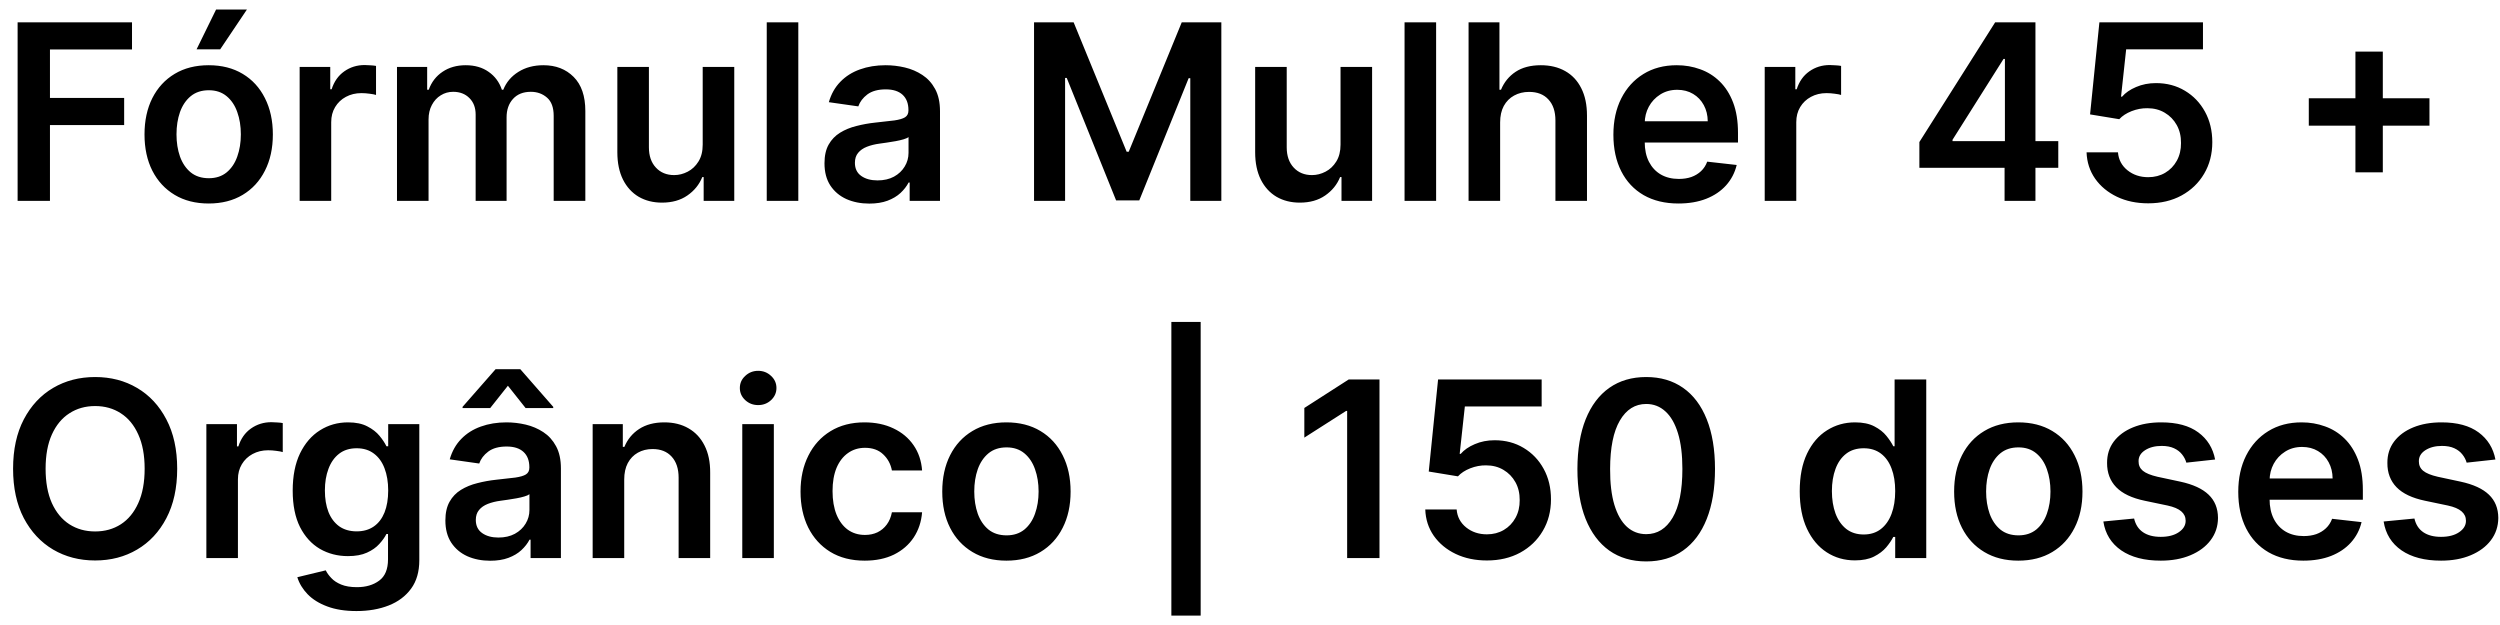 <svg xmlns="http://www.w3.org/2000/svg" width="112" height="28" viewBox="0 0 112 28" fill="none"><path d="M0.789 9V1H5.914V2.215H2.238V4.387H5.562V5.602H2.238V9H0.789ZM9.349 9.117C8.763 9.117 8.255 8.988 7.825 8.73C7.396 8.473 7.062 8.112 6.825 7.648C6.591 7.185 6.474 6.643 6.474 6.023C6.474 5.404 6.591 4.861 6.825 4.395C7.062 3.928 7.396 3.566 7.825 3.309C8.255 3.051 8.763 2.922 9.349 2.922C9.935 2.922 10.442 3.051 10.872 3.309C11.302 3.566 11.634 3.928 11.868 4.395C12.105 4.861 12.224 5.404 12.224 6.023C12.224 6.643 12.105 7.185 11.868 7.648C11.634 8.112 11.302 8.473 10.872 8.73C10.442 8.988 9.935 9.117 9.349 9.117ZM9.356 7.984C9.674 7.984 9.94 7.897 10.153 7.723C10.367 7.546 10.526 7.309 10.63 7.012C10.737 6.715 10.79 6.384 10.79 6.02C10.79 5.652 10.737 5.32 10.63 5.023C10.526 4.724 10.367 4.486 10.153 4.309C9.94 4.132 9.674 4.043 9.356 4.043C9.031 4.043 8.76 4.132 8.544 4.309C8.33 4.486 8.17 4.724 8.063 5.023C7.959 5.32 7.907 5.652 7.907 6.02C7.907 6.384 7.959 6.715 8.063 7.012C8.17 7.309 8.33 7.546 8.544 7.723C8.76 7.897 9.031 7.984 9.356 7.984ZM8.806 2.211L9.681 0.426H11.063L9.864 2.211H8.806ZM13.424 9V3H14.795V4H14.857C14.967 3.654 15.154 3.387 15.42 3.199C15.688 3.009 15.994 2.914 16.338 2.914C16.416 2.914 16.503 2.918 16.6 2.926C16.699 2.931 16.781 2.94 16.846 2.953V4.254C16.786 4.233 16.691 4.215 16.561 4.199C16.433 4.181 16.309 4.172 16.189 4.172C15.932 4.172 15.7 4.228 15.494 4.34C15.291 4.449 15.131 4.602 15.014 4.797C14.896 4.992 14.838 5.217 14.838 5.473V9H13.424ZM17.785 9V3H19.137V4.02H19.207C19.332 3.676 19.539 3.408 19.828 3.215C20.117 3.02 20.462 2.922 20.863 2.922C21.27 2.922 21.612 3.021 21.891 3.219C22.172 3.414 22.37 3.681 22.484 4.02H22.547C22.68 3.686 22.904 3.421 23.219 3.223C23.537 3.022 23.913 2.922 24.348 2.922C24.9 2.922 25.35 3.096 25.699 3.445C26.048 3.794 26.223 4.303 26.223 4.973V9H24.805V5.191C24.805 4.819 24.706 4.547 24.508 4.375C24.31 4.201 24.068 4.113 23.781 4.113C23.44 4.113 23.173 4.22 22.98 4.434C22.79 4.645 22.695 4.919 22.695 5.258V9H21.309V5.133C21.309 4.823 21.215 4.576 21.027 4.391C20.842 4.206 20.6 4.113 20.301 4.113C20.098 4.113 19.913 4.165 19.746 4.27C19.579 4.371 19.447 4.516 19.348 4.703C19.249 4.888 19.199 5.104 19.199 5.352V9H17.785ZM31.481 6.477V3H32.895V9H31.524V7.934H31.462C31.326 8.27 31.104 8.544 30.794 8.758C30.487 8.971 30.108 9.078 29.657 9.078C29.264 9.078 28.916 8.991 28.614 8.816C28.315 8.639 28.08 8.383 27.911 8.047C27.742 7.708 27.657 7.299 27.657 6.82V3H29.071V6.602C29.071 6.982 29.175 7.284 29.384 7.508C29.592 7.732 29.866 7.844 30.204 7.844C30.412 7.844 30.614 7.793 30.81 7.691C31.005 7.59 31.165 7.439 31.29 7.238C31.418 7.035 31.481 6.781 31.481 6.477ZM35.764 1V9H34.35V1H35.764ZM38.944 9.121C38.564 9.121 38.222 9.053 37.917 8.918C37.615 8.78 37.375 8.577 37.198 8.309C37.024 8.04 36.937 7.71 36.937 7.316C36.937 6.978 36.999 6.698 37.124 6.477C37.249 6.255 37.42 6.078 37.636 5.945C37.852 5.812 38.095 5.712 38.366 5.645C38.64 5.574 38.922 5.523 39.214 5.492C39.565 5.456 39.851 5.423 40.069 5.395C40.288 5.363 40.447 5.316 40.546 5.254C40.648 5.189 40.698 5.089 40.698 4.953V4.93C40.698 4.635 40.611 4.408 40.437 4.246C40.262 4.085 40.011 4.004 39.683 4.004C39.336 4.004 39.062 4.079 38.858 4.23C38.658 4.382 38.523 4.56 38.452 4.766L37.132 4.578C37.236 4.214 37.408 3.909 37.648 3.664C37.887 3.417 38.18 3.232 38.526 3.109C38.873 2.984 39.255 2.922 39.675 2.922C39.964 2.922 40.252 2.956 40.538 3.023C40.825 3.091 41.086 3.203 41.323 3.359C41.56 3.513 41.75 3.723 41.894 3.988C42.039 4.254 42.112 4.586 42.112 4.984V9H40.753V8.176H40.706C40.62 8.342 40.499 8.499 40.343 8.645C40.189 8.788 39.995 8.904 39.761 8.992C39.529 9.078 39.257 9.121 38.944 9.121ZM39.312 8.082C39.595 8.082 39.842 8.026 40.05 7.914C40.258 7.799 40.418 7.648 40.53 7.461C40.645 7.273 40.702 7.069 40.702 6.848V6.141C40.658 6.177 40.582 6.211 40.476 6.242C40.371 6.273 40.254 6.301 40.124 6.324C39.994 6.348 39.865 6.368 39.737 6.387C39.61 6.405 39.499 6.421 39.405 6.434C39.194 6.462 39.005 6.509 38.839 6.574C38.672 6.639 38.541 6.73 38.444 6.848C38.348 6.962 38.3 7.111 38.3 7.293C38.3 7.553 38.395 7.75 38.585 7.883C38.775 8.016 39.017 8.082 39.312 8.082ZM46.325 1H48.099L50.474 6.797H50.567L52.942 1H54.716V9H53.325V3.504H53.251L51.04 8.977H50.001L47.79 3.492H47.716V9H46.325V1ZM60.056 6.477V3H61.47V9H60.099V7.934H60.036C59.901 8.27 59.678 8.544 59.368 8.758C59.061 8.971 58.682 9.078 58.231 9.078C57.838 9.078 57.491 8.991 57.188 8.816C56.889 8.639 56.655 8.383 56.485 8.047C56.316 7.708 56.231 7.299 56.231 6.82V3H57.645V6.602C57.645 6.982 57.75 7.284 57.958 7.508C58.166 7.732 58.44 7.844 58.778 7.844C58.987 7.844 59.188 7.793 59.384 7.691C59.579 7.59 59.739 7.439 59.864 7.238C59.992 7.035 60.056 6.781 60.056 6.477ZM64.338 1V9H62.924V1H64.338ZM67.206 5.484V9H65.792V1H67.175V4.02H67.245C67.386 3.681 67.603 3.414 67.897 3.219C68.194 3.021 68.572 2.922 69.03 2.922C69.447 2.922 69.81 3.009 70.12 3.184C70.43 3.358 70.67 3.613 70.839 3.949C71.011 4.285 71.097 4.695 71.097 5.18V9H69.683V5.398C69.683 4.995 69.579 4.681 69.37 4.457C69.164 4.23 68.875 4.117 68.503 4.117C68.253 4.117 68.029 4.172 67.831 4.281C67.636 4.388 67.482 4.543 67.37 4.746C67.261 4.949 67.206 5.195 67.206 5.484ZM75.194 9.117C74.593 9.117 74.073 8.992 73.636 8.742C73.201 8.49 72.866 8.133 72.632 7.672C72.397 7.208 72.28 6.663 72.28 6.035C72.28 5.418 72.397 4.876 72.632 4.41C72.869 3.941 73.2 3.577 73.624 3.316C74.049 3.053 74.547 2.922 75.12 2.922C75.49 2.922 75.839 2.982 76.167 3.102C76.498 3.219 76.789 3.401 77.042 3.648C77.297 3.896 77.498 4.211 77.644 4.594C77.789 4.974 77.862 5.427 77.862 5.953V6.387H72.944V5.434H76.507C76.504 5.163 76.446 4.922 76.331 4.711C76.216 4.497 76.056 4.329 75.851 4.207C75.647 4.085 75.41 4.023 75.14 4.023C74.851 4.023 74.597 4.094 74.378 4.234C74.159 4.372 73.989 4.555 73.866 4.781C73.746 5.005 73.685 5.251 73.683 5.52V6.352C73.683 6.701 73.746 7 73.874 7.25C74.002 7.497 74.18 7.688 74.409 7.82C74.638 7.951 74.907 8.016 75.214 8.016C75.42 8.016 75.606 7.987 75.772 7.93C75.939 7.87 76.084 7.783 76.206 7.668C76.329 7.553 76.421 7.411 76.483 7.242L77.804 7.391C77.72 7.74 77.561 8.044 77.327 8.305C77.095 8.562 76.799 8.763 76.436 8.906C76.075 9.047 75.66 9.117 75.194 9.117ZM79.059 9V3H80.43V4H80.492C80.602 3.654 80.789 3.387 81.055 3.199C81.323 3.009 81.629 2.914 81.973 2.914C82.051 2.914 82.138 2.918 82.234 2.926C82.333 2.931 82.415 2.94 82.481 2.953V4.254C82.421 4.233 82.326 4.215 82.195 4.199C82.068 4.181 81.944 4.172 81.824 4.172C81.566 4.172 81.335 4.228 81.129 4.34C80.926 4.449 80.766 4.602 80.648 4.797C80.531 4.992 80.473 5.217 80.473 5.473V9H79.059ZM85.988 7.516V6.363L89.383 1H90.344V2.641H89.758L87.473 6.262V6.324H92.211V7.516H85.988ZM89.805 9V7.164L89.82 6.648V1H91.188V9H89.805ZM96.24 9.109C95.719 9.109 95.253 9.012 94.842 8.816C94.43 8.618 94.103 8.348 93.861 8.004C93.622 7.66 93.494 7.267 93.478 6.824H94.885C94.911 7.152 95.053 7.421 95.311 7.629C95.568 7.835 95.878 7.938 96.24 7.938C96.524 7.938 96.777 7.872 96.998 7.742C97.219 7.612 97.394 7.431 97.522 7.199C97.649 6.967 97.712 6.703 97.709 6.406C97.712 6.104 97.648 5.836 97.518 5.602C97.387 5.367 97.209 5.184 96.982 5.051C96.756 4.915 96.495 4.848 96.201 4.848C95.962 4.845 95.726 4.889 95.494 4.98C95.262 5.072 95.079 5.191 94.943 5.34L93.635 5.125L94.053 1H98.693V2.211H95.252L95.022 4.332H95.068C95.217 4.158 95.426 4.013 95.697 3.898C95.968 3.781 96.265 3.723 96.588 3.723C97.072 3.723 97.505 3.837 97.885 4.066C98.265 4.293 98.564 4.605 98.783 5.004C99.002 5.402 99.111 5.858 99.111 6.371C99.111 6.9 98.989 7.371 98.744 7.785C98.502 8.197 98.165 8.521 97.732 8.758C97.303 8.992 96.805 9.109 96.24 9.109ZM105.523 7.719V2.312H106.75V7.719H105.523ZM103.434 5.629V4.402H108.84V5.629H103.434ZM7.938 21C7.938 21.862 7.776 22.6 7.453 23.215C7.133 23.827 6.695 24.296 6.141 24.621C5.589 24.947 4.962 25.109 4.262 25.109C3.561 25.109 2.934 24.947 2.379 24.621C1.827 24.293 1.389 23.823 1.066 23.211C0.746 22.596 0.586 21.859 0.586 21C0.586 20.138 0.746 19.401 1.066 18.789C1.389 18.174 1.827 17.704 2.379 17.379C2.934 17.053 3.561 16.891 4.262 16.891C4.962 16.891 5.589 17.053 6.141 17.379C6.695 17.704 7.133 18.174 7.453 18.789C7.776 19.401 7.938 20.138 7.938 21ZM6.48 21C6.48 20.393 6.385 19.881 6.195 19.465C6.008 19.046 5.747 18.729 5.414 18.516C5.081 18.299 4.697 18.191 4.262 18.191C3.827 18.191 3.443 18.299 3.109 18.516C2.776 18.729 2.514 19.046 2.324 19.465C2.137 19.881 2.043 20.393 2.043 21C2.043 21.607 2.137 22.12 2.324 22.539C2.514 22.956 2.776 23.272 3.109 23.488C3.443 23.702 3.827 23.809 4.262 23.809C4.697 23.809 5.081 23.702 5.414 23.488C5.747 23.272 6.008 22.956 6.195 22.539C6.385 22.12 6.48 21.607 6.48 21ZM9.245 25V19H10.616V20H10.679C10.788 19.654 10.976 19.387 11.241 19.199C11.509 19.009 11.815 18.914 12.159 18.914C12.237 18.914 12.325 18.918 12.421 18.926C12.52 18.931 12.602 18.94 12.667 18.953V20.254C12.607 20.233 12.512 20.215 12.382 20.199C12.254 20.181 12.13 20.172 12.011 20.172C11.753 20.172 11.521 20.228 11.315 20.34C11.112 20.449 10.952 20.602 10.835 20.797C10.718 20.992 10.659 21.217 10.659 21.473V25H9.245ZM15.969 27.375C15.461 27.375 15.025 27.306 14.66 27.168C14.296 27.033 14.003 26.85 13.781 26.621C13.56 26.392 13.406 26.138 13.32 25.859L14.594 25.551C14.651 25.668 14.734 25.784 14.844 25.898C14.953 26.016 15.1 26.112 15.285 26.188C15.473 26.266 15.708 26.305 15.992 26.305C16.393 26.305 16.725 26.207 16.988 26.012C17.251 25.819 17.383 25.501 17.383 25.059V23.922H17.312C17.24 24.068 17.133 24.217 16.992 24.371C16.854 24.525 16.671 24.654 16.441 24.758C16.215 24.862 15.93 24.914 15.586 24.914C15.125 24.914 14.707 24.806 14.332 24.59C13.96 24.371 13.663 24.046 13.441 23.613C13.223 23.178 13.113 22.634 13.113 21.98C13.113 21.322 13.223 20.766 13.441 20.312C13.663 19.857 13.961 19.512 14.336 19.277C14.711 19.04 15.129 18.922 15.59 18.922C15.941 18.922 16.23 18.982 16.457 19.102C16.686 19.219 16.869 19.361 17.004 19.527C17.139 19.691 17.242 19.846 17.312 19.992H17.391V19H18.785V25.098C18.785 25.611 18.663 26.035 18.418 26.371C18.173 26.707 17.838 26.958 17.414 27.125C16.99 27.292 16.508 27.375 15.969 27.375ZM15.98 23.805C16.28 23.805 16.535 23.732 16.746 23.586C16.957 23.44 17.117 23.23 17.227 22.957C17.336 22.684 17.391 22.355 17.391 21.973C17.391 21.595 17.336 21.264 17.227 20.98C17.12 20.697 16.961 20.477 16.75 20.32C16.542 20.162 16.285 20.082 15.98 20.082C15.665 20.082 15.402 20.164 15.191 20.328C14.98 20.492 14.822 20.717 14.715 21.004C14.608 21.288 14.555 21.611 14.555 21.973C14.555 22.34 14.608 22.662 14.715 22.938C14.824 23.211 14.984 23.424 15.195 23.578C15.409 23.729 15.671 23.805 15.98 23.805ZM21.961 25.121C21.581 25.121 21.238 25.053 20.934 24.918C20.631 24.78 20.392 24.577 20.215 24.309C20.04 24.04 19.953 23.71 19.953 23.316C19.953 22.978 20.016 22.698 20.141 22.477C20.266 22.255 20.436 22.078 20.652 21.945C20.869 21.812 21.112 21.712 21.383 21.645C21.656 21.574 21.939 21.523 22.23 21.492C22.582 21.456 22.867 21.423 23.086 21.395C23.305 21.363 23.463 21.316 23.562 21.254C23.664 21.189 23.715 21.088 23.715 20.953V20.93C23.715 20.635 23.628 20.408 23.453 20.246C23.279 20.085 23.027 20.004 22.699 20.004C22.353 20.004 22.078 20.079 21.875 20.23C21.674 20.381 21.539 20.56 21.469 20.766L20.148 20.578C20.253 20.213 20.424 19.909 20.664 19.664C20.904 19.417 21.197 19.232 21.543 19.109C21.889 18.984 22.272 18.922 22.691 18.922C22.98 18.922 23.268 18.956 23.555 19.023C23.841 19.091 24.103 19.203 24.34 19.359C24.577 19.513 24.767 19.723 24.91 19.988C25.056 20.254 25.129 20.586 25.129 20.984V25H23.77V24.176H23.723C23.637 24.342 23.516 24.499 23.359 24.645C23.206 24.788 23.012 24.904 22.777 24.992C22.546 25.078 22.273 25.121 21.961 25.121ZM22.328 24.082C22.612 24.082 22.858 24.026 23.066 23.914C23.275 23.799 23.435 23.648 23.547 23.461C23.662 23.273 23.719 23.069 23.719 22.848V22.141C23.674 22.177 23.599 22.211 23.492 22.242C23.388 22.273 23.271 22.301 23.141 22.324C23.01 22.348 22.881 22.369 22.754 22.387C22.626 22.405 22.516 22.421 22.422 22.434C22.211 22.462 22.022 22.509 21.855 22.574C21.689 22.639 21.557 22.73 21.461 22.848C21.365 22.962 21.316 23.111 21.316 23.293C21.316 23.553 21.412 23.75 21.602 23.883C21.792 24.016 22.034 24.082 22.328 24.082ZM23.547 18.281L22.754 17.281L21.961 18.281H20.723V18.227L22.203 16.539H23.309L24.785 18.227V18.281H23.547ZM27.965 21.484V25H26.551V19H27.902V20.02H27.973C28.111 19.684 28.331 19.417 28.633 19.219C28.938 19.021 29.314 18.922 29.762 18.922C30.176 18.922 30.537 19.01 30.844 19.188C31.154 19.365 31.393 19.621 31.562 19.957C31.734 20.293 31.819 20.701 31.816 21.18V25H30.402V21.398C30.402 20.997 30.298 20.684 30.09 20.457C29.884 20.23 29.599 20.117 29.234 20.117C28.987 20.117 28.767 20.172 28.574 20.281C28.384 20.388 28.234 20.543 28.125 20.746C28.018 20.949 27.965 21.195 27.965 21.484ZM33.254 25V19H34.668V25H33.254ZM33.965 18.148C33.741 18.148 33.548 18.074 33.387 17.926C33.225 17.775 33.145 17.594 33.145 17.383C33.145 17.169 33.225 16.988 33.387 16.84C33.548 16.689 33.741 16.613 33.965 16.613C34.191 16.613 34.384 16.689 34.543 16.84C34.704 16.988 34.785 17.169 34.785 17.383C34.785 17.594 34.704 17.775 34.543 17.926C34.384 18.074 34.191 18.148 33.965 18.148ZM38.739 25.117C38.14 25.117 37.626 24.986 37.196 24.723C36.769 24.46 36.44 24.096 36.208 23.633C35.979 23.167 35.864 22.63 35.864 22.023C35.864 21.414 35.981 20.876 36.216 20.41C36.45 19.941 36.781 19.577 37.208 19.316C37.638 19.053 38.145 18.922 38.731 18.922C39.218 18.922 39.649 19.012 40.024 19.191C40.402 19.369 40.703 19.62 40.927 19.945C41.151 20.268 41.278 20.646 41.31 21.078H39.958C39.903 20.789 39.773 20.548 39.567 20.355C39.364 20.16 39.092 20.062 38.751 20.062C38.462 20.062 38.208 20.141 37.989 20.297C37.77 20.451 37.6 20.672 37.477 20.961C37.358 21.25 37.298 21.596 37.298 22C37.298 22.409 37.358 22.76 37.477 23.055C37.597 23.346 37.765 23.572 37.981 23.73C38.2 23.887 38.457 23.965 38.751 23.965C38.959 23.965 39.145 23.926 39.31 23.848C39.476 23.767 39.616 23.651 39.727 23.5C39.84 23.349 39.916 23.165 39.958 22.949H41.31C41.276 23.374 41.151 23.75 40.935 24.078C40.718 24.404 40.424 24.659 40.052 24.844C39.679 25.026 39.242 25.117 38.739 25.117ZM45.088 25.117C44.502 25.117 43.994 24.988 43.565 24.73C43.135 24.473 42.801 24.112 42.565 23.648C42.33 23.185 42.213 22.643 42.213 22.023C42.213 21.404 42.33 20.861 42.565 20.395C42.801 19.928 43.135 19.566 43.565 19.309C43.994 19.051 44.502 18.922 45.088 18.922C45.674 18.922 46.182 19.051 46.611 19.309C47.041 19.566 47.373 19.928 47.607 20.395C47.844 20.861 47.963 21.404 47.963 22.023C47.963 22.643 47.844 23.185 47.607 23.648C47.373 24.112 47.041 24.473 46.611 24.73C46.182 24.988 45.674 25.117 45.088 25.117ZM45.096 23.984C45.413 23.984 45.679 23.897 45.893 23.723C46.106 23.546 46.265 23.309 46.369 23.012C46.476 22.715 46.529 22.384 46.529 22.02C46.529 21.652 46.476 21.32 46.369 21.023C46.265 20.724 46.106 20.486 45.893 20.309C45.679 20.131 45.413 20.043 45.096 20.043C44.77 20.043 44.499 20.131 44.283 20.309C44.07 20.486 43.91 20.724 43.803 21.023C43.699 21.32 43.647 21.652 43.647 22.02C43.647 22.384 43.699 22.715 43.803 23.012C43.91 23.309 44.07 23.546 44.283 23.723C44.499 23.897 44.77 23.984 45.096 23.984ZM53.79 14.422V27.578H52.477V14.422H53.79ZM61.801 17V25H60.352V18.41H60.305L58.434 19.605V18.277L60.422 17H61.801ZM66.613 25.109C66.092 25.109 65.626 25.012 65.215 24.816C64.803 24.619 64.477 24.348 64.234 24.004C63.995 23.66 63.867 23.267 63.852 22.824H65.258C65.284 23.152 65.426 23.421 65.684 23.629C65.941 23.835 66.251 23.938 66.613 23.938C66.897 23.938 67.15 23.872 67.371 23.742C67.592 23.612 67.767 23.431 67.894 23.199C68.022 22.967 68.085 22.703 68.082 22.406C68.085 22.104 68.021 21.836 67.891 21.602C67.76 21.367 67.582 21.184 67.356 21.051C67.129 20.915 66.868 20.848 66.574 20.848C66.335 20.845 66.099 20.889 65.867 20.98C65.635 21.072 65.452 21.191 65.316 21.34L64.008 21.125L64.426 17H69.066V18.211H65.625L65.394 20.332H65.441C65.59 20.158 65.799 20.013 66.07 19.898C66.341 19.781 66.638 19.723 66.961 19.723C67.445 19.723 67.878 19.837 68.258 20.066C68.638 20.293 68.938 20.605 69.156 21.004C69.375 21.402 69.484 21.858 69.484 22.371C69.484 22.9 69.362 23.371 69.117 23.785C68.875 24.197 68.538 24.521 68.106 24.758C67.676 24.992 67.178 25.109 66.613 25.109ZM73.75 25.152C73.107 25.152 72.555 24.99 72.094 24.664C71.635 24.336 71.283 23.863 71.035 23.246C70.79 22.626 70.668 21.88 70.668 21.008C70.671 20.135 70.794 19.393 71.039 18.781C71.287 18.167 71.639 17.698 72.098 17.375C72.559 17.052 73.109 16.891 73.75 16.891C74.391 16.891 74.941 17.052 75.402 17.375C75.863 17.698 76.216 18.167 76.461 18.781C76.708 19.396 76.832 20.138 76.832 21.008C76.832 21.883 76.708 22.63 76.461 23.25C76.216 23.867 75.863 24.338 75.402 24.664C74.944 24.99 74.393 25.152 73.75 25.152ZM73.75 23.93C74.25 23.93 74.644 23.684 74.934 23.191C75.225 22.697 75.371 21.969 75.371 21.008C75.371 20.372 75.305 19.838 75.172 19.406C75.039 18.974 74.852 18.648 74.609 18.43C74.367 18.208 74.081 18.098 73.75 18.098C73.253 18.098 72.859 18.345 72.57 18.84C72.281 19.332 72.135 20.055 72.133 21.008C72.13 21.646 72.194 22.182 72.324 22.617C72.457 23.052 72.644 23.38 72.887 23.602C73.129 23.82 73.417 23.93 73.75 23.93ZM83.101 25.105C82.629 25.105 82.207 24.984 81.835 24.742C81.463 24.5 81.168 24.148 80.952 23.688C80.736 23.227 80.628 22.667 80.628 22.008C80.628 21.341 80.737 20.779 80.956 20.32C81.177 19.859 81.476 19.512 81.851 19.277C82.226 19.04 82.644 18.922 83.105 18.922C83.456 18.922 83.745 18.982 83.972 19.102C84.198 19.219 84.378 19.361 84.511 19.527C84.644 19.691 84.746 19.846 84.819 19.992H84.878V17H86.296V25H84.905V24.055H84.819C84.746 24.201 84.641 24.355 84.503 24.52C84.365 24.681 84.183 24.819 83.956 24.934C83.73 25.048 83.444 25.105 83.101 25.105ZM83.495 23.945C83.795 23.945 84.05 23.865 84.261 23.703C84.472 23.539 84.632 23.311 84.741 23.02C84.851 22.728 84.905 22.388 84.905 22C84.905 21.612 84.851 21.275 84.741 20.988C84.634 20.702 84.476 20.479 84.265 20.32C84.056 20.162 83.8 20.082 83.495 20.082C83.18 20.082 82.917 20.164 82.706 20.328C82.495 20.492 82.336 20.719 82.23 21.008C82.123 21.297 82.069 21.628 82.069 22C82.069 22.375 82.123 22.71 82.23 23.004C82.339 23.296 82.499 23.526 82.71 23.695C82.924 23.862 83.185 23.945 83.495 23.945ZM90.42 25.117C89.834 25.117 89.326 24.988 88.897 24.73C88.467 24.473 88.133 24.112 87.897 23.648C87.662 23.185 87.545 22.643 87.545 22.023C87.545 21.404 87.662 20.861 87.897 20.395C88.133 19.928 88.467 19.566 88.897 19.309C89.326 19.051 89.834 18.922 90.42 18.922C91.006 18.922 91.514 19.051 91.943 19.309C92.373 19.566 92.705 19.928 92.939 20.395C93.176 20.861 93.295 21.404 93.295 22.023C93.295 22.643 93.176 23.185 92.939 23.648C92.705 24.112 92.373 24.473 91.943 24.73C91.514 24.988 91.006 25.117 90.42 25.117ZM90.428 23.984C90.745 23.984 91.011 23.897 91.225 23.723C91.438 23.546 91.597 23.309 91.701 23.012C91.808 22.715 91.861 22.384 91.861 22.02C91.861 21.652 91.808 21.32 91.701 21.023C91.597 20.724 91.438 20.486 91.225 20.309C91.011 20.131 90.745 20.043 90.428 20.043C90.102 20.043 89.831 20.131 89.615 20.309C89.402 20.486 89.242 20.724 89.135 21.023C89.031 21.32 88.978 21.652 88.978 22.02C88.978 22.384 89.031 22.715 89.135 23.012C89.242 23.309 89.402 23.546 89.615 23.723C89.831 23.897 90.102 23.984 90.428 23.984ZM99.237 20.586L97.948 20.727C97.912 20.596 97.848 20.474 97.757 20.359C97.668 20.245 97.549 20.152 97.397 20.082C97.246 20.012 97.061 19.977 96.843 19.977C96.549 19.977 96.301 20.04 96.101 20.168C95.903 20.296 95.805 20.461 95.808 20.664C95.805 20.838 95.869 20.98 95.999 21.09C96.132 21.199 96.351 21.289 96.655 21.359L97.679 21.578C98.246 21.701 98.668 21.895 98.944 22.16C99.223 22.426 99.364 22.773 99.366 23.203C99.364 23.581 99.253 23.914 99.034 24.203C98.818 24.49 98.517 24.713 98.132 24.875C97.746 25.037 97.304 25.117 96.804 25.117C96.069 25.117 95.478 24.963 95.03 24.656C94.582 24.346 94.315 23.915 94.23 23.363L95.608 23.23C95.671 23.501 95.804 23.706 96.007 23.844C96.21 23.982 96.474 24.051 96.8 24.051C97.136 24.051 97.405 23.982 97.608 23.844C97.814 23.706 97.917 23.535 97.917 23.332C97.917 23.16 97.851 23.018 97.718 22.906C97.588 22.794 97.384 22.708 97.108 22.648L96.085 22.434C95.509 22.314 95.084 22.112 94.808 21.828C94.532 21.542 94.395 21.18 94.397 20.742C94.395 20.372 94.495 20.052 94.698 19.781C94.904 19.508 95.189 19.297 95.554 19.148C95.921 18.997 96.344 18.922 96.823 18.922C97.526 18.922 98.08 19.072 98.483 19.371C98.89 19.671 99.141 20.076 99.237 20.586ZM103.188 25.117C102.587 25.117 102.067 24.992 101.63 24.742C101.195 24.49 100.86 24.133 100.626 23.672C100.392 23.208 100.274 22.663 100.274 22.035C100.274 21.418 100.392 20.876 100.626 20.41C100.863 19.941 101.194 19.577 101.618 19.316C102.043 19.053 102.541 18.922 103.114 18.922C103.484 18.922 103.833 18.982 104.161 19.102C104.492 19.219 104.784 19.401 105.036 19.648C105.291 19.896 105.492 20.211 105.638 20.594C105.784 20.974 105.856 21.427 105.856 21.953V22.387H100.938V21.434H104.501C104.498 21.163 104.44 20.922 104.325 20.711C104.211 20.497 104.05 20.329 103.845 20.207C103.642 20.085 103.405 20.023 103.134 20.023C102.845 20.023 102.591 20.094 102.372 20.234C102.153 20.372 101.983 20.555 101.86 20.781C101.741 21.005 101.679 21.251 101.677 21.52V22.352C101.677 22.701 101.741 23 101.868 23.25C101.996 23.497 102.174 23.688 102.403 23.82C102.632 23.951 102.901 24.016 103.208 24.016C103.414 24.016 103.6 23.987 103.767 23.93C103.933 23.87 104.078 23.783 104.2 23.668C104.323 23.553 104.415 23.412 104.478 23.242L105.798 23.391C105.715 23.74 105.556 24.044 105.321 24.305C105.09 24.562 104.793 24.763 104.431 24.906C104.069 25.047 103.655 25.117 103.188 25.117ZM111.795 20.586L110.506 20.727C110.469 20.596 110.406 20.474 110.314 20.359C110.226 20.245 110.106 20.152 109.955 20.082C109.804 20.012 109.619 19.977 109.4 19.977C109.106 19.977 108.859 20.04 108.658 20.168C108.46 20.296 108.363 20.461 108.365 20.664C108.363 20.838 108.426 20.98 108.557 21.09C108.689 21.199 108.908 21.289 109.213 21.359L110.236 21.578C110.804 21.701 111.226 21.895 111.502 22.16C111.781 22.426 111.921 22.773 111.924 23.203C111.921 23.581 111.811 23.914 111.592 24.203C111.376 24.49 111.075 24.713 110.689 24.875C110.304 25.037 109.861 25.117 109.361 25.117C108.627 25.117 108.036 24.963 107.588 24.656C107.14 24.346 106.873 23.915 106.787 23.363L108.166 23.23C108.229 23.501 108.361 23.706 108.564 23.844C108.768 23.982 109.032 24.051 109.357 24.051C109.693 24.051 109.963 23.982 110.166 23.844C110.372 23.706 110.475 23.535 110.475 23.332C110.475 23.16 110.408 23.018 110.275 22.906C110.145 22.794 109.942 22.708 109.666 22.648L108.643 22.434C108.067 22.314 107.641 22.112 107.365 21.828C107.089 21.542 106.952 21.18 106.955 20.742C106.952 20.372 107.053 20.052 107.256 19.781C107.462 19.508 107.747 19.297 108.111 19.148C108.479 18.997 108.902 18.922 109.381 18.922C110.084 18.922 110.637 19.072 111.041 19.371C111.447 19.671 111.699 20.076 111.795 20.586Z" fill="black"></path></svg>